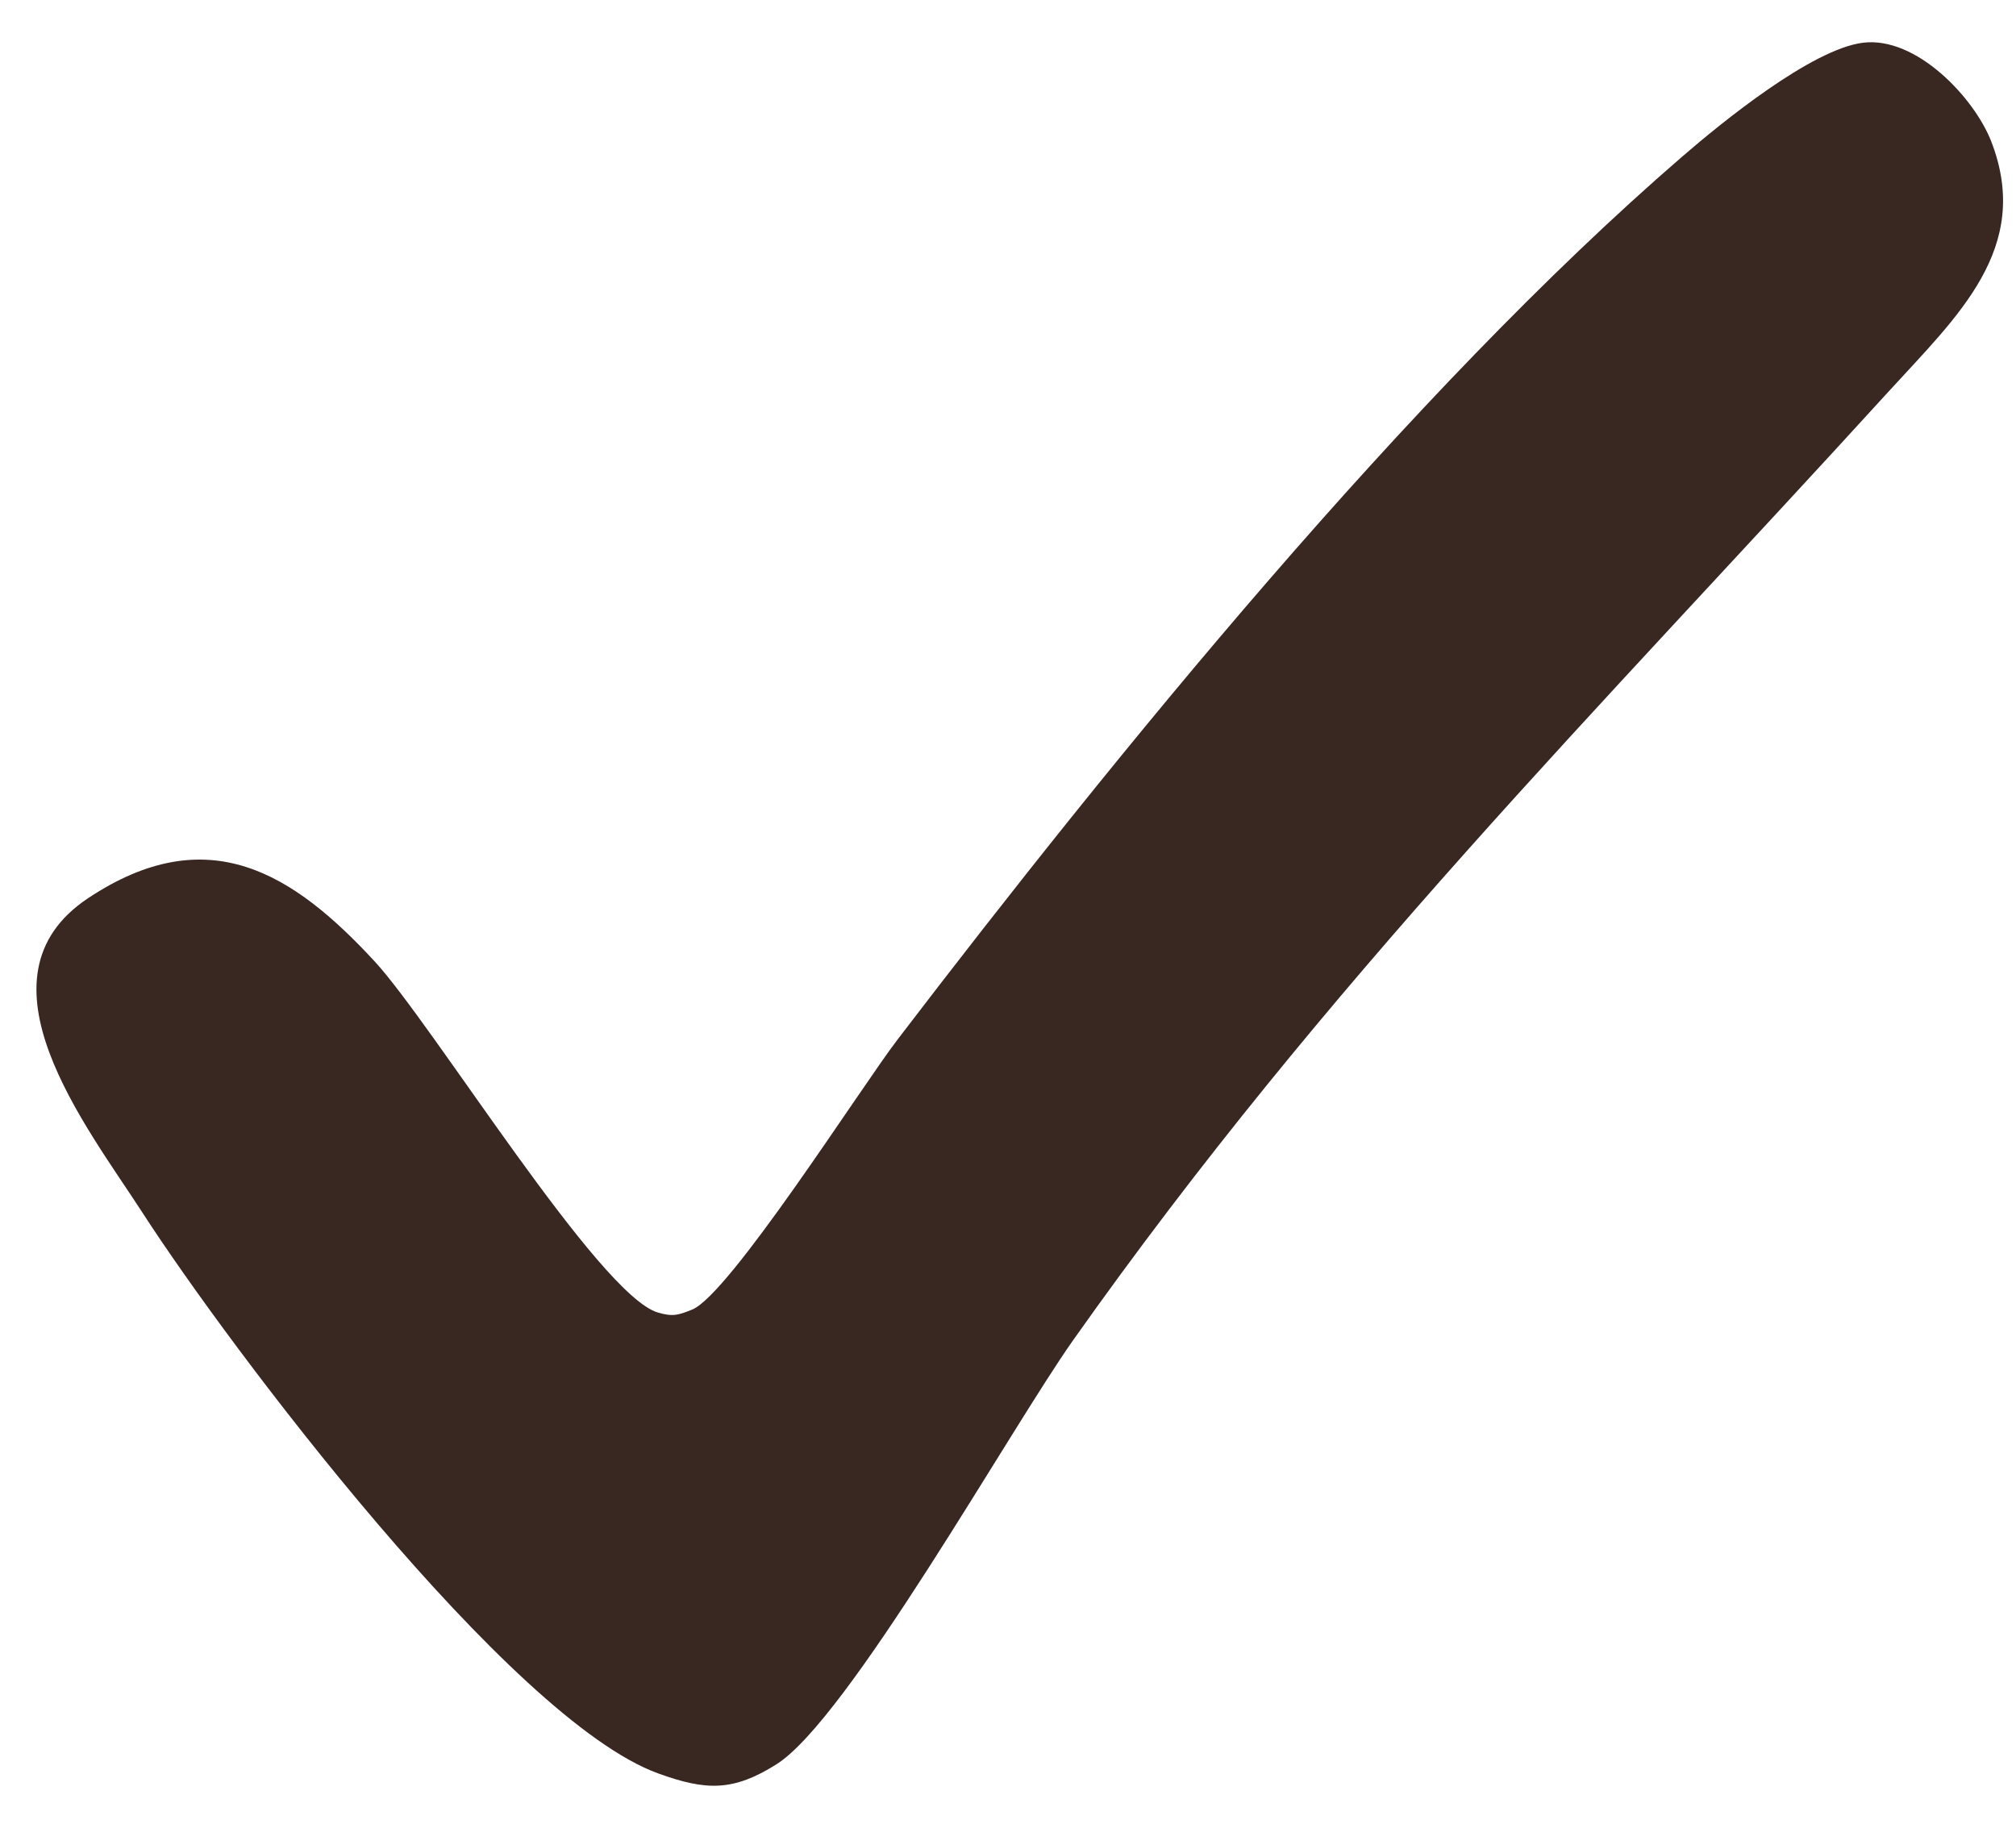 <svg width="42" height="38" viewBox="0 0 42 38" fill="none" xmlns="http://www.w3.org/2000/svg">
<path d="M38.814 0.89C39.926 0.754 41.13 2.038 41.484 2.946C42.349 5.178 40.768 6.597 39.336 8.168C33.209 14.891 27.658 20.423 22.354 27.926C21.04 29.787 17.66 35.829 16.174 36.759C15.279 37.322 14.715 37.312 13.713 36.948C10.623 35.829 4.786 28.08 2.965 25.26C1.806 23.467 -0.659 20.37 1.837 18.712C4.332 17.055 6.108 18.195 7.8 20.024C9.019 21.343 12.475 26.982 13.705 27.345C14.018 27.438 14.132 27.399 14.418 27.285C15.195 26.975 17.946 22.64 18.7 21.657C23.227 15.732 29.365 8.168 35.045 3.264C35.868 2.551 37.747 1.022 38.814 0.89Z" fill="#392722"/>
</svg>
